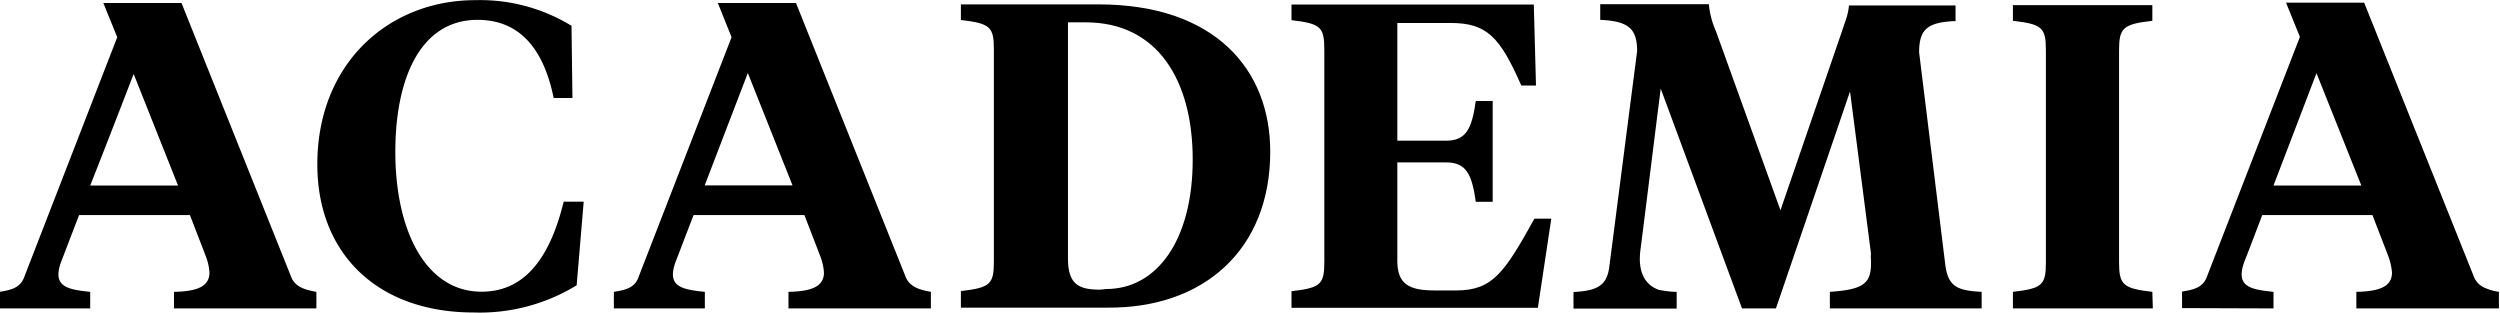 <svg id="Layer_1" data-name="Layer 1" xmlns="http://www.w3.org/2000/svg" viewBox="0 0 159.93 20"><title>academia.logo.full</title><path d="M669.53,413a11.85,11.85,0,0,0,6.59-1.74l.45-5.35h-1.28c-1,4.1-2.82,5.76-5.26,5.76-3.55,0-5.51-3.88-5.51-8.95,0-4.68,1.6-8.44,5.26-8.44,2.63,0,4.21,1.77,4.87,5h1.2l-.06-4.62a11.21,11.21,0,0,0-6.15-1.64c-5.57,0-10.11,4.07-10.11,10.5C659.53,409.27,663.41,413,669.53,413Z" transform="translate(-639.23 -393.01)"/><path d="M684.32,411.68h0c-1.57-.16-2.49-.36-1.82-2.05.06-.15.5-1.31,1.1-2.86h7.09l1,2.59a3.59,3.59,0,0,1,.25,1.08c0,.88-.75,1.21-2.27,1.24v1.06h9.11v-1.06c-.77-.14-1.38-.33-1.63-1l-7-17.48h-5l.88,2.19-5.93,15.29c-.24.75-.85.88-1.6,1v1.06h5.82Zm2.75-14,2.86,7.19h-5.62Z" transform="translate(-639.23 -393.01)"/><path d="M720.49,402.71c0-5.24-3.52-9.42-11-9.42h-8.79v1c1.89.22,2.11.44,2.11,1.91v13.52c0,1.47-.22,1.69-2.11,1.91v1.06h9.37C716.22,412.74,720.49,409,720.49,402.71Zm-10.89,8.83c-1.36,0-2.05-.33-2.05-2v-15.1h1.14c4.57,0,6.84,3.68,6.84,8.78s-2.25,8.28-5.54,8.28Z" transform="translate(-639.23 -393.01)"/><path d="M738.47,407h-1.08c-1.91,3.43-2.66,4.59-5,4.59H731c-1.63,0-2.38-.41-2.38-1.88V403.4h3.13c1.25,0,1.64.72,1.89,2.52h1.08v-6.45h-1.08c-.25,1.8-.64,2.54-1.89,2.54h-3.13v-7.53h3.41c2.33,0,3.16.91,4.52,4h.94l-.14-5.18H721.85v1c1.88.22,2.1.44,2.1,1.91v13.52c0,1.47-.22,1.69-2.1,1.91v1.06h15.76Z" transform="translate(-639.23 -393.01)"/><path d="M746.49,411.68c-.44,0-.8-.07-1.12-.12-.69-.24-1.41-.88-1.2-2.55.28-2.15,1-8,1.3-10.33l5.2,14.06h2.17l4.74-13.88,1.34,10.36a1.71,1.71,0,0,0,0,.38v.31c0,1.33-.66,1.63-2.63,1.77v1.06H766v-1.06c-1.55-.08-2.13-.33-2.32-1.69L762,396.36c0-1.46.52-1.94,2.33-2v-1h-6.82a3.49,3.49,0,0,1-.17.83l-.3.89-3.91,11.38L749,395a5.4,5.4,0,0,1-.45-1.72h-6.95v1c1.8.08,2.36.56,2.36,2L742.19,410c-.14,1.25-.72,1.61-2.3,1.69v1.06h6.6Z" transform="translate(-639.23 -393.01)"/><path d="M776.92,411.68c-1.88-.22-2.13-.44-2.13-1.91V396.25c0-1.47.25-1.69,2.13-1.91v-1H768v1c1.89.22,2.11.44,2.11,1.91v13.52c0,1.47-.22,1.69-2.11,1.91v1.06h8.95Z" transform="translate(-639.23 -393.01)"/><path d="M645,412.74v-1.06h0c-1.56-.16-2.48-.36-1.81-2.05.06-.15.5-1.31,1.1-2.86h7.09l1,2.59a3.59,3.59,0,0,1,.25,1.08c0,.88-.75,1.21-2.27,1.24v1.06h9.11v-1.06c-.78-.14-1.39-.33-1.63-1l-7-17.48h-5l.89,2.19-5.93,15.29c-.25.75-.86.88-1.6,1v1.06Zm2.76-15.05,2.86,7.19H645C646.1,402.1,647.33,398.91,647.8,397.69Z" transform="translate(-639.23 -393.01)"/><path d="M784.67,412.74v-1.06h0c-1.57-.16-2.48-.36-1.82-2.05.07-.15.51-1.31,1.1-2.86H791l1,2.59a3.93,3.93,0,0,1,.25,1.08c0,.88-.75,1.21-2.28,1.24v1.06h9.12v-1.06a3.5,3.5,0,0,1-1-.3,1.31,1.31,0,0,1-.62-.72l-7-17.48h-5l.89,2.19-5.93,15.29c-.25.75-.86.88-1.61,1v1.06Zm2.75-15.05,2.87,7.19h-5.62Z" transform="translate(-639.23 -393.01)"/></svg>
